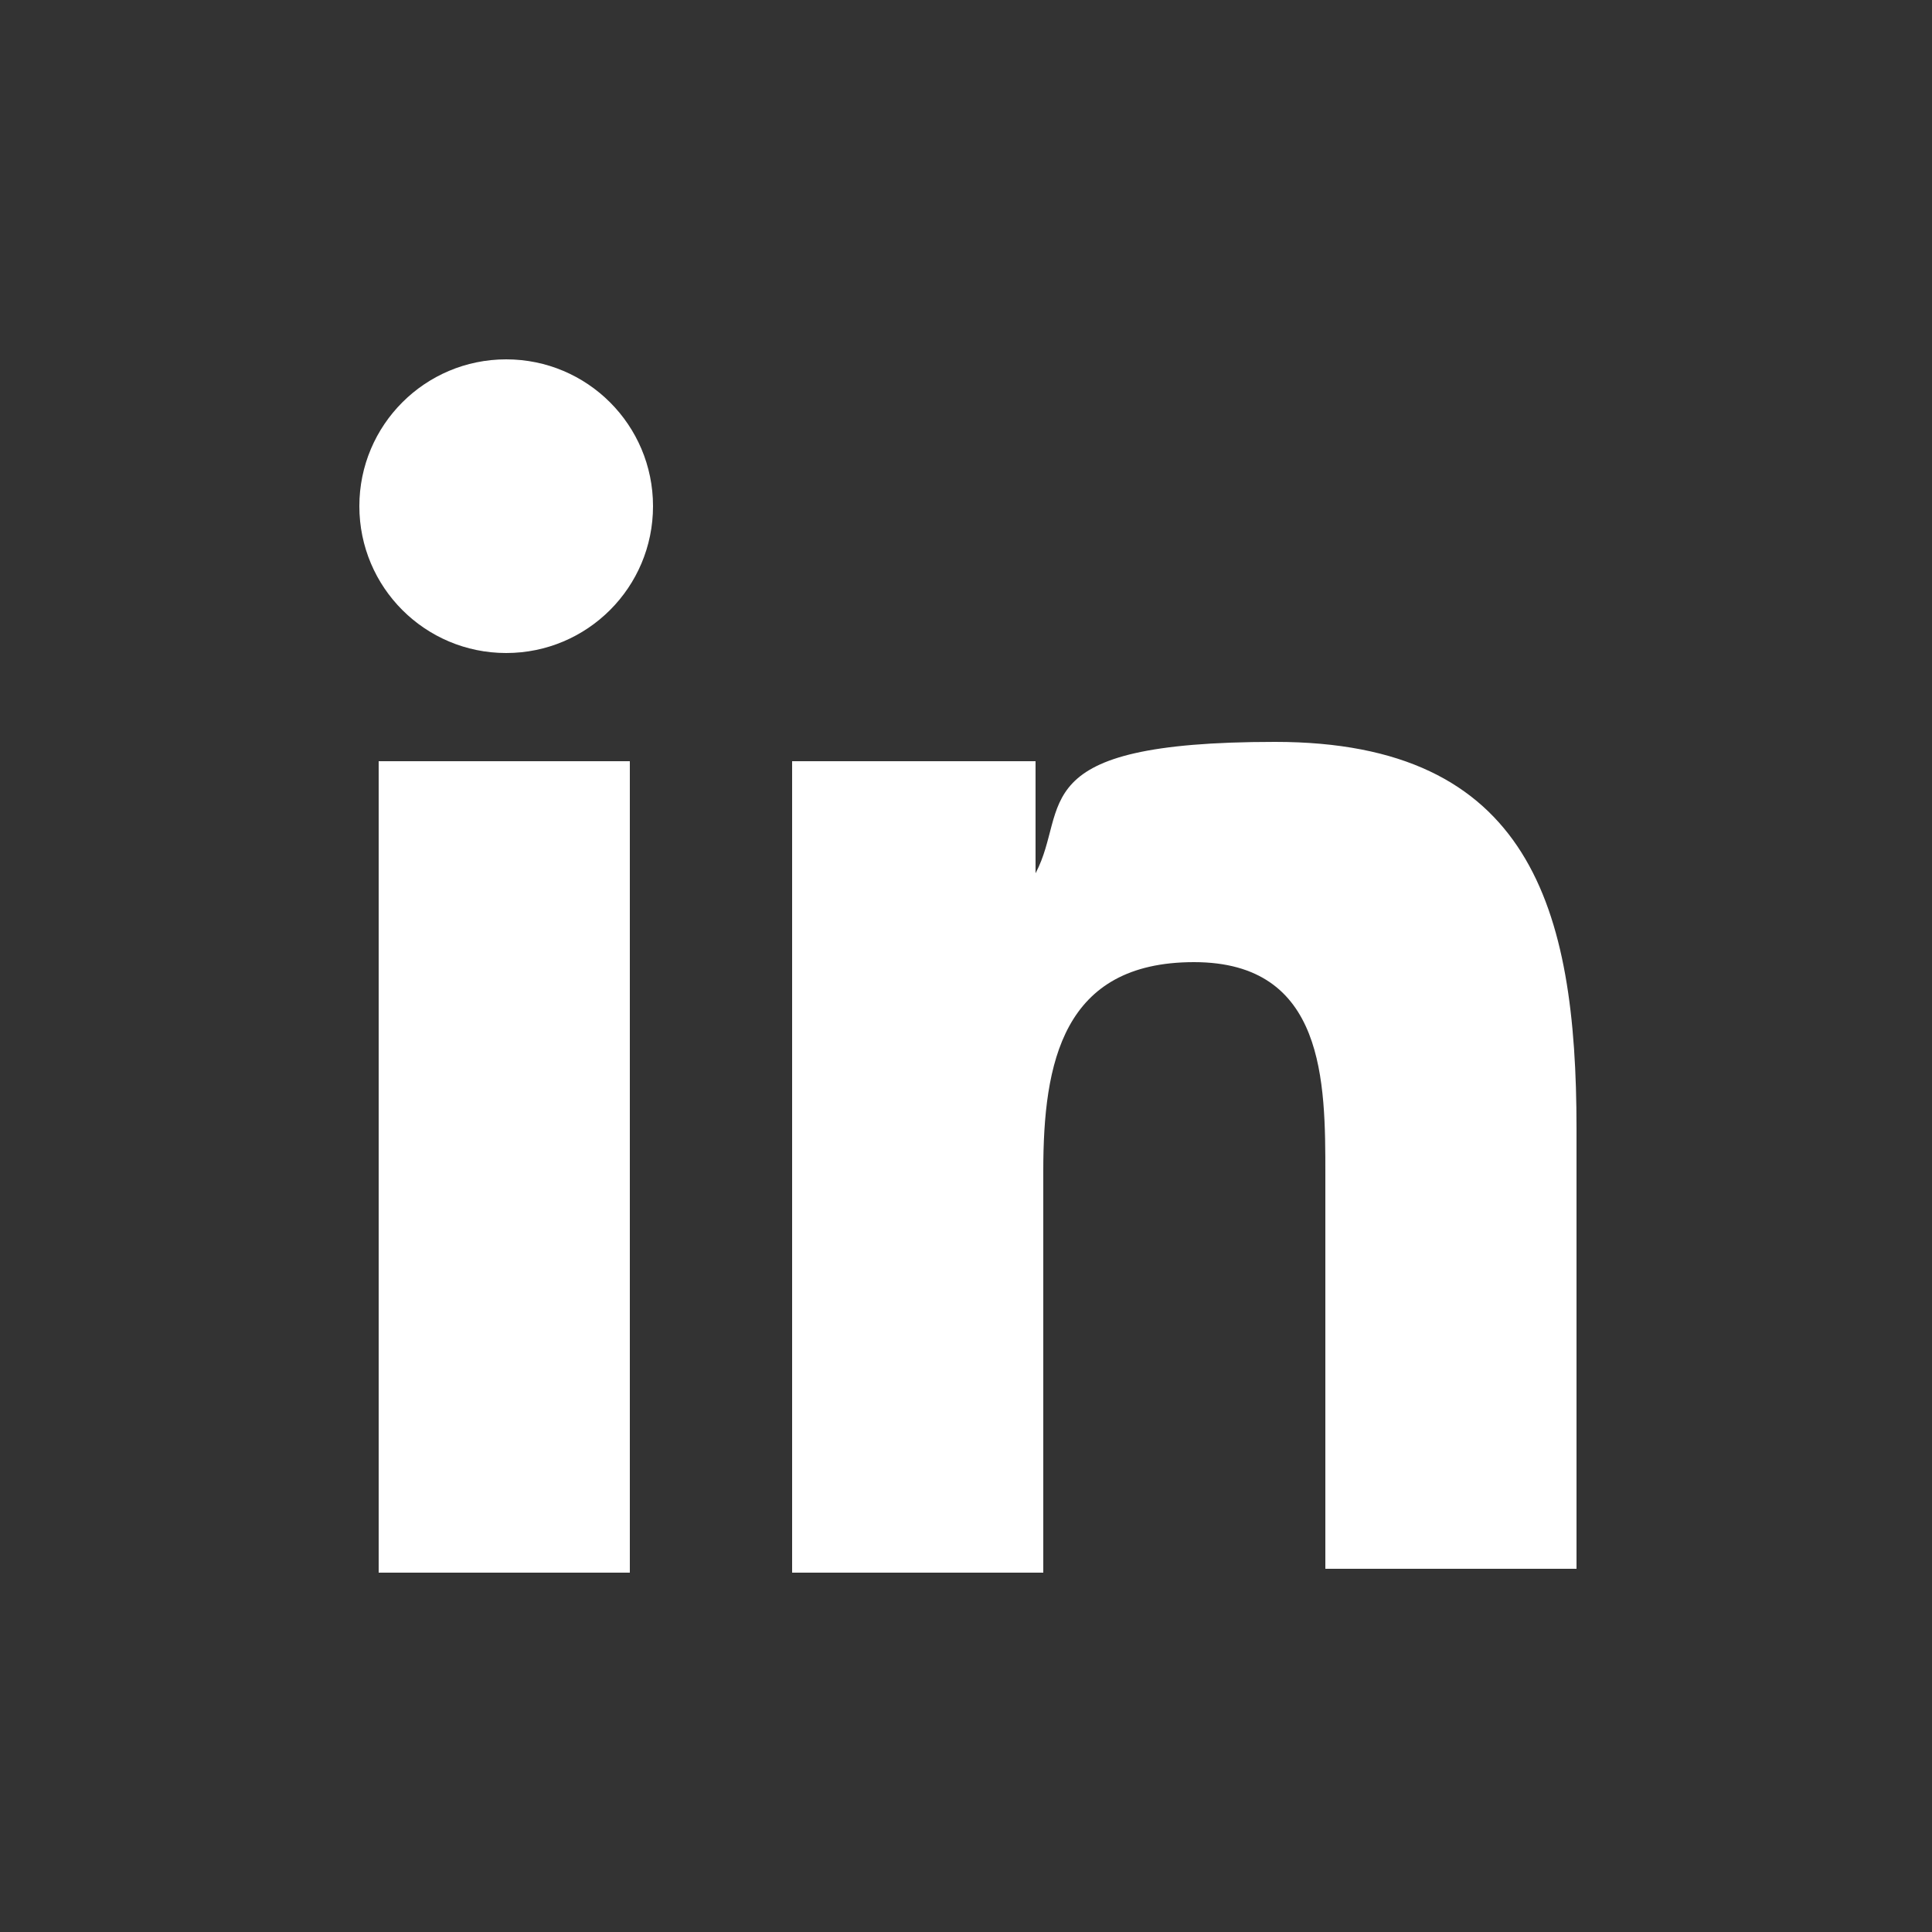 <?xml version="1.0" encoding="UTF-8"?> <svg xmlns="http://www.w3.org/2000/svg" version="1.1" viewBox="0 0 50 50"><rect x="0" y="0" width="50" height="50" fill="#333333" stroke="none"/><defs><style> .cls-1 { fill: #fff; } </style></defs><g><g id="Linkedin"><g id="_x31_0.Linkedin"><path class="cls-1" d="M40.8,40.7v-11.5c0-5.7-1.2-10-7.8-10s-5.3,1.7-6.2,3.4h0v-2.9h-6.3v21h6.5v-10.4c0-2.8.5-5.4,3.9-5.4s3.4,3.1,3.4,5.5v10.2h6.5Z"></path><path class="cls-1" d="M9.8,19.7h6.5v21h-6.5v-21Z"></path><path class="cls-1" d="M13.1,9.3c-2.1,0-3.8,1.7-3.8,3.8s1.7,3.8,3.8,3.8,3.8-1.7,3.8-3.8-1.7-3.8-3.8-3.8Z"></path></g></g></g></svg> 
